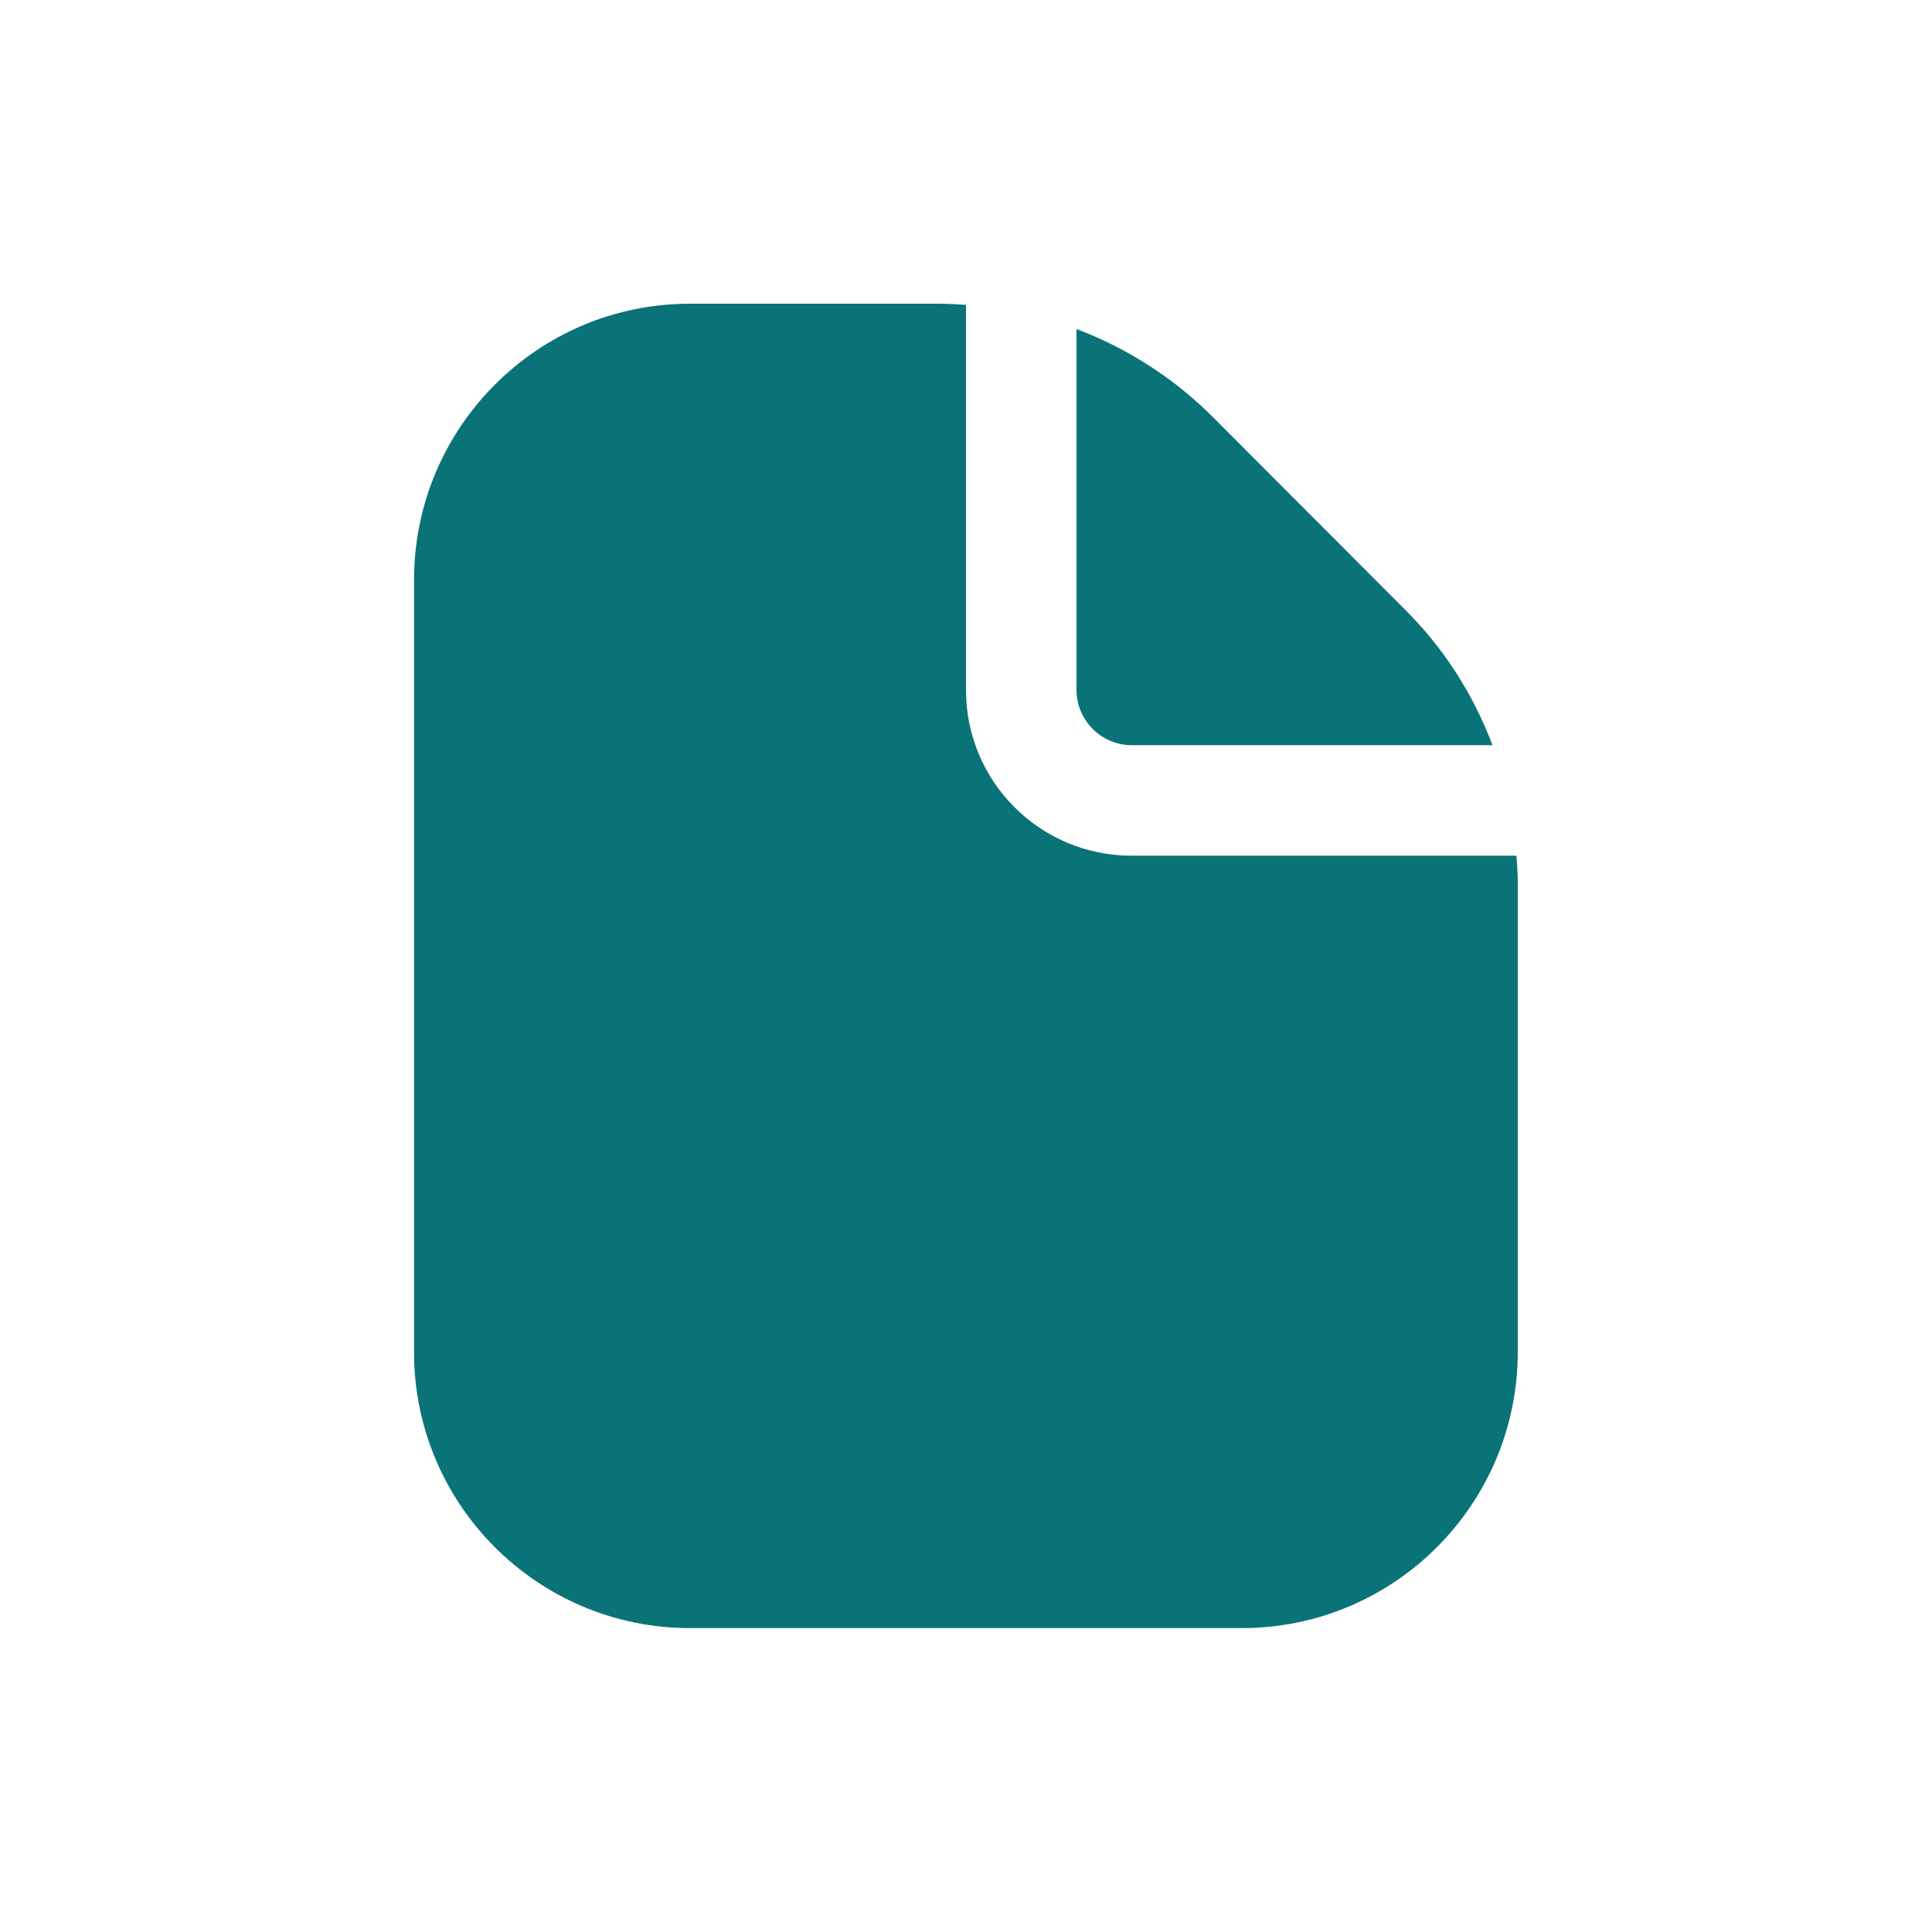 <?xml version="1.0" encoding="UTF-8"?> <svg xmlns="http://www.w3.org/2000/svg" id="a" viewBox="0 0 100 100"> <defs> <style>.b{fill:#0a7377;}</style> </defs> <path class="b" d="M58.57,38.57h18.68c-1-2.66-2.55-5.06-4.54-7.03l-9.95-9.97c-2-2-4.4-3.54-7.04-4.54v18.68c0,1.57,1.28,2.86,2.86,2.86Z"></path> <path class="b" d="M78.5,44.29h-19.93c-4.73,0-8.57-3.83-8.57-8.57V15.78c-.46-.03-.92-.06-1.39-.06h-12.9c-7.88,0-14.27,6.4-14.28,14.28v39.99c0,7.88,6.4,14.28,14.28,14.28h28.57c7.88,0,14.27-6.4,14.28-14.28v-24.34c0-.46-.04-.91-.07-1.37Z"></path> </svg> 